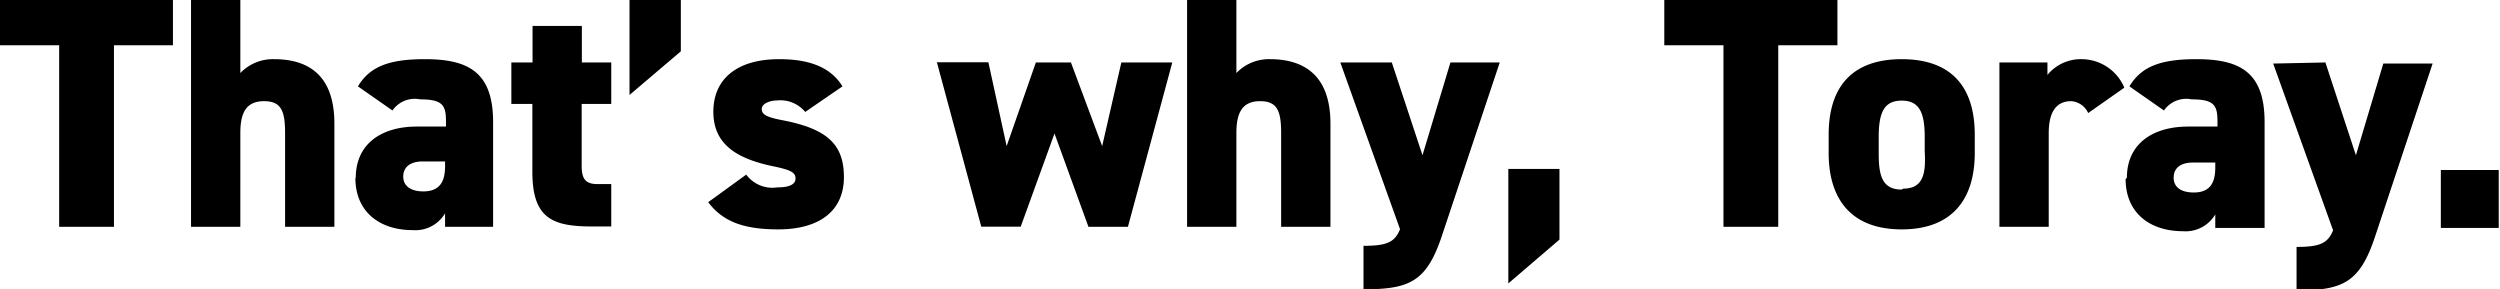 <svg xmlns="http://www.w3.org/2000/svg" viewBox="0 0 136.89 15.84"><defs><style>.cls-1{fill:#000000;}</style></defs><g id="レイヤー_2" data-name="レイヤー 2"><g id="レイヤー_1-2" data-name="レイヤー 1"><path id="パス_1296" data-name="パス 1296" class="cls-1" d="M0,0V2.48H3.24v9.94h3V2.48H9.47V0ZM10.46,12.42h2.7V7.27c0-1.15.36-1.73,1.3-1.73s1.15.54,1.15,1.75v5.13h2.7V6.77C18.31,4,16.76,3.24,15,3.24A2.46,2.46,0,0,0,13.16,4V0h-2.7Zm9-2.68c0,1.89,1.36,2.86,3.13,2.86a1.89,1.89,0,0,0,1.78-.92v.74H27V6.68c0-2.77-1.4-3.44-3.74-3.44-1.91,0-3,.38-3.66,1.49l1.89,1.32A1.48,1.48,0,0,1,23,5.44c1.26,0,1.42.34,1.42,1.22v.27h-1.6C20.92,6.93,19.48,7.85,19.48,9.74Zm4.91-.63c0,.83-.29,1.37-1.19,1.37-.68,0-1.1-.29-1.1-.81s.38-.83,1.06-.83h1.23ZM28,5.69h1.15V9.4c0,2.53,1.06,3,3.26,3h1.06V10.08h-.76c-.67,0-.86-.31-.86-1V5.69h1.62V3.42H31.86v-2h-2.7v2H28ZM37.28,0H34.47V5.2l2.81-2.39Zm8.85,4.73c-.7-1.15-2-1.49-3.47-1.49-2.3,0-3.6,1.08-3.6,2.88s1.31,2.59,3.35,3c.84.18,1.15.31,1.15.65s-.36.49-1,.49a1.78,1.78,0,0,1-1.7-.7l-2.08,1.51c.81,1.09,2,1.49,3.83,1.49,2.32,0,3.6-1.06,3.6-2.86s-.92-2.65-3.38-3.12c-.83-.16-1.12-.3-1.12-.61s.47-.47.85-.47a1.76,1.76,0,0,1,1.53.63ZM57.74,7.31l1.86,5.11h2.16l2.43-9H61.4L60.35,8,58.64,3.42H56.72L55.12,8l-1-4.59H51.3l2.43,9h2.16ZM65,12.42h2.7V7.27c0-1.15.36-1.73,1.3-1.73s1.15.54,1.15,1.75v5.13h2.7V6.77c0-2.74-1.55-3.53-3.31-3.53A2.46,2.46,0,0,0,67.7,4V0H65Zm8.39-9,3.27,9.13c-.29.73-.75.91-2,.91v2.38c2.52,0,3.46-.41,4.3-2.95l3.16-9.47h-2.7L77.89,8.5,76.21,3.42Zm12,5.83h-2.8v6.27l2.8-2.4ZM91.13,0V2.48h3.24v9.94h3V2.48h3.24V0Zm17,7.38c0-2.75-1.4-4.14-4-4.14s-4,1.39-4,4.14v1c0,2.52,1.23,4.18,4,4.18s4-1.66,4-4.18Zm-4,3c-1.11,0-1.26-.84-1.26-2V7.51c0-1.34.29-2,1.26-2s1.26.66,1.26,2V8.3C105.46,9.49,105.32,10.33,104.2,10.33Zm12.19-5.58A2.55,2.55,0,0,0,114,3.24a2.37,2.37,0,0,0-1.89.86V3.42h-2.63v9h2.7V7.29c0-1.21.45-1.75,1.23-1.75a1.1,1.1,0,0,1,.93.65Zm.07,5c0,1.89,1.37,2.86,3.13,2.86a1.89,1.89,0,0,0,1.78-.92v.74H124V6.68c0-2.77-1.4-3.44-3.74-3.44-1.91,0-3,.38-3.66,1.49l1.89,1.32A1.48,1.48,0,0,1,120,5.44c1.26,0,1.42.34,1.42,1.22v.27h-1.6C117.9,6.93,116.46,7.85,116.46,9.74Zm4.91-.63c0,.83-.28,1.37-1.18,1.37-.69,0-1.1-.29-1.1-.81s.37-.83,1.06-.83h1.22Zm3.17-5.69,3.28,9.13c-.29.73-.76.91-2,.91v2.38c2.52,0,3.46-.41,4.3-2.95l3.15-9.47h-2.7L129,8.5l-1.67-5.08Zm12.35,5.83h-3.17v3.17h3.17Z"/></g></g></svg>